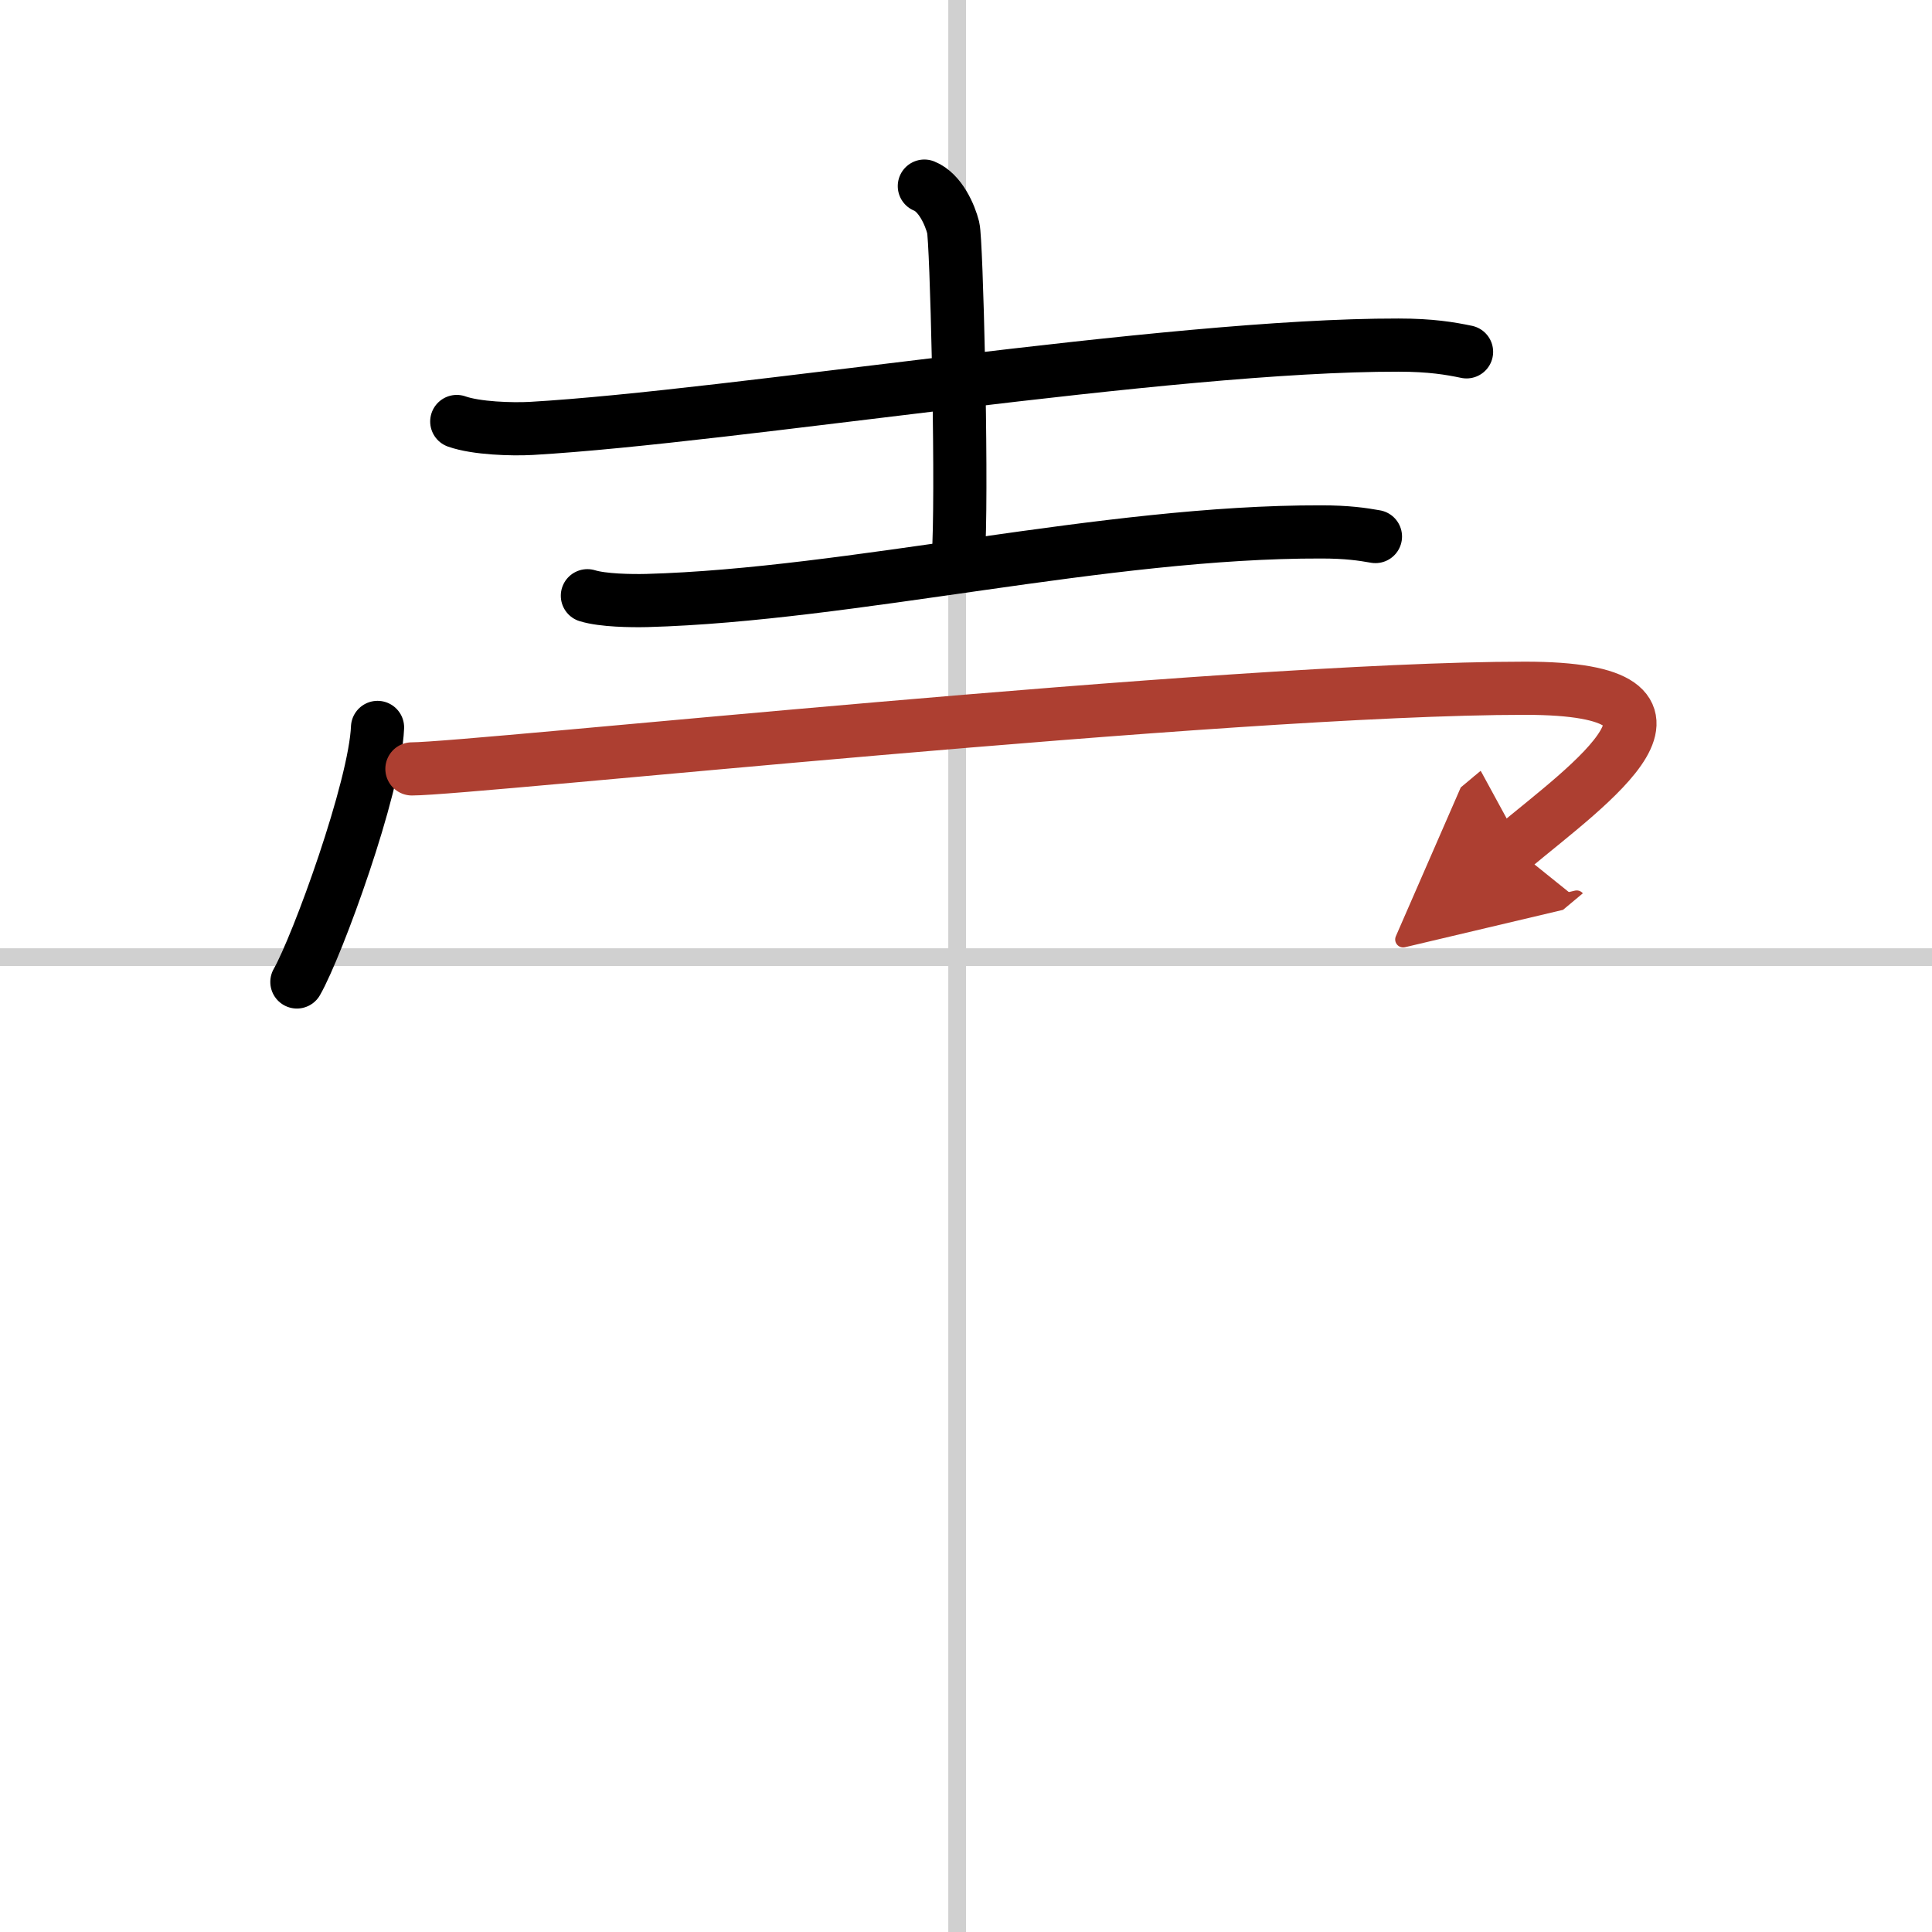 <svg width="400" height="400" viewBox="0 0 109 109" xmlns="http://www.w3.org/2000/svg"><defs><marker id="a" markerWidth="4" orient="auto" refX="1" refY="5" viewBox="0 0 10 10"><polyline points="0 0 10 5 0 10 1 5" fill="#ad3f31" stroke="#ad3f31"/></marker></defs><g fill="none" stroke="#000" stroke-linecap="round" stroke-linejoin="round" stroke-width="3"><rect width="100%" height="100%" fill="#fff" stroke="#fff"/><line x1="54" x2="54" y2="109" stroke="#d0d0d0" stroke-width="1"/><line x2="109" y1="54" y2="54" stroke="#d0d0d0" stroke-width="1"/><path d="m25.77 23.78c1.1 0.39 3.11 0.45 4.21 0.39 11.43-0.66 35.86-4.72 48.92-4.7 1.83 0 2.93 0.19 3.84 0.38"/><path d="m52.15 10.5c0.9 0.36 1.45 1.63 1.63 2.35s0.5 13.43 0.32 17.95"/><path d="m33.14 33.61c0.88 0.27 2.48 0.29 3.35 0.27 11.57-0.32 25.83-3.9 38.05-3.87 1.46 0 2.33 0.13 3.06 0.26"/><path d="m21.3 41.04c-0.14 3.41-3.39 12.33-4.55 14.36"/><path d="m23.24 43.38c3.33 0 46.06-4.55 62.8-4.55 11.39 0 3.59 5.43-0.66 8.98" marker-end="url(#a)" stroke="#ad3f31"/></g></svg>
